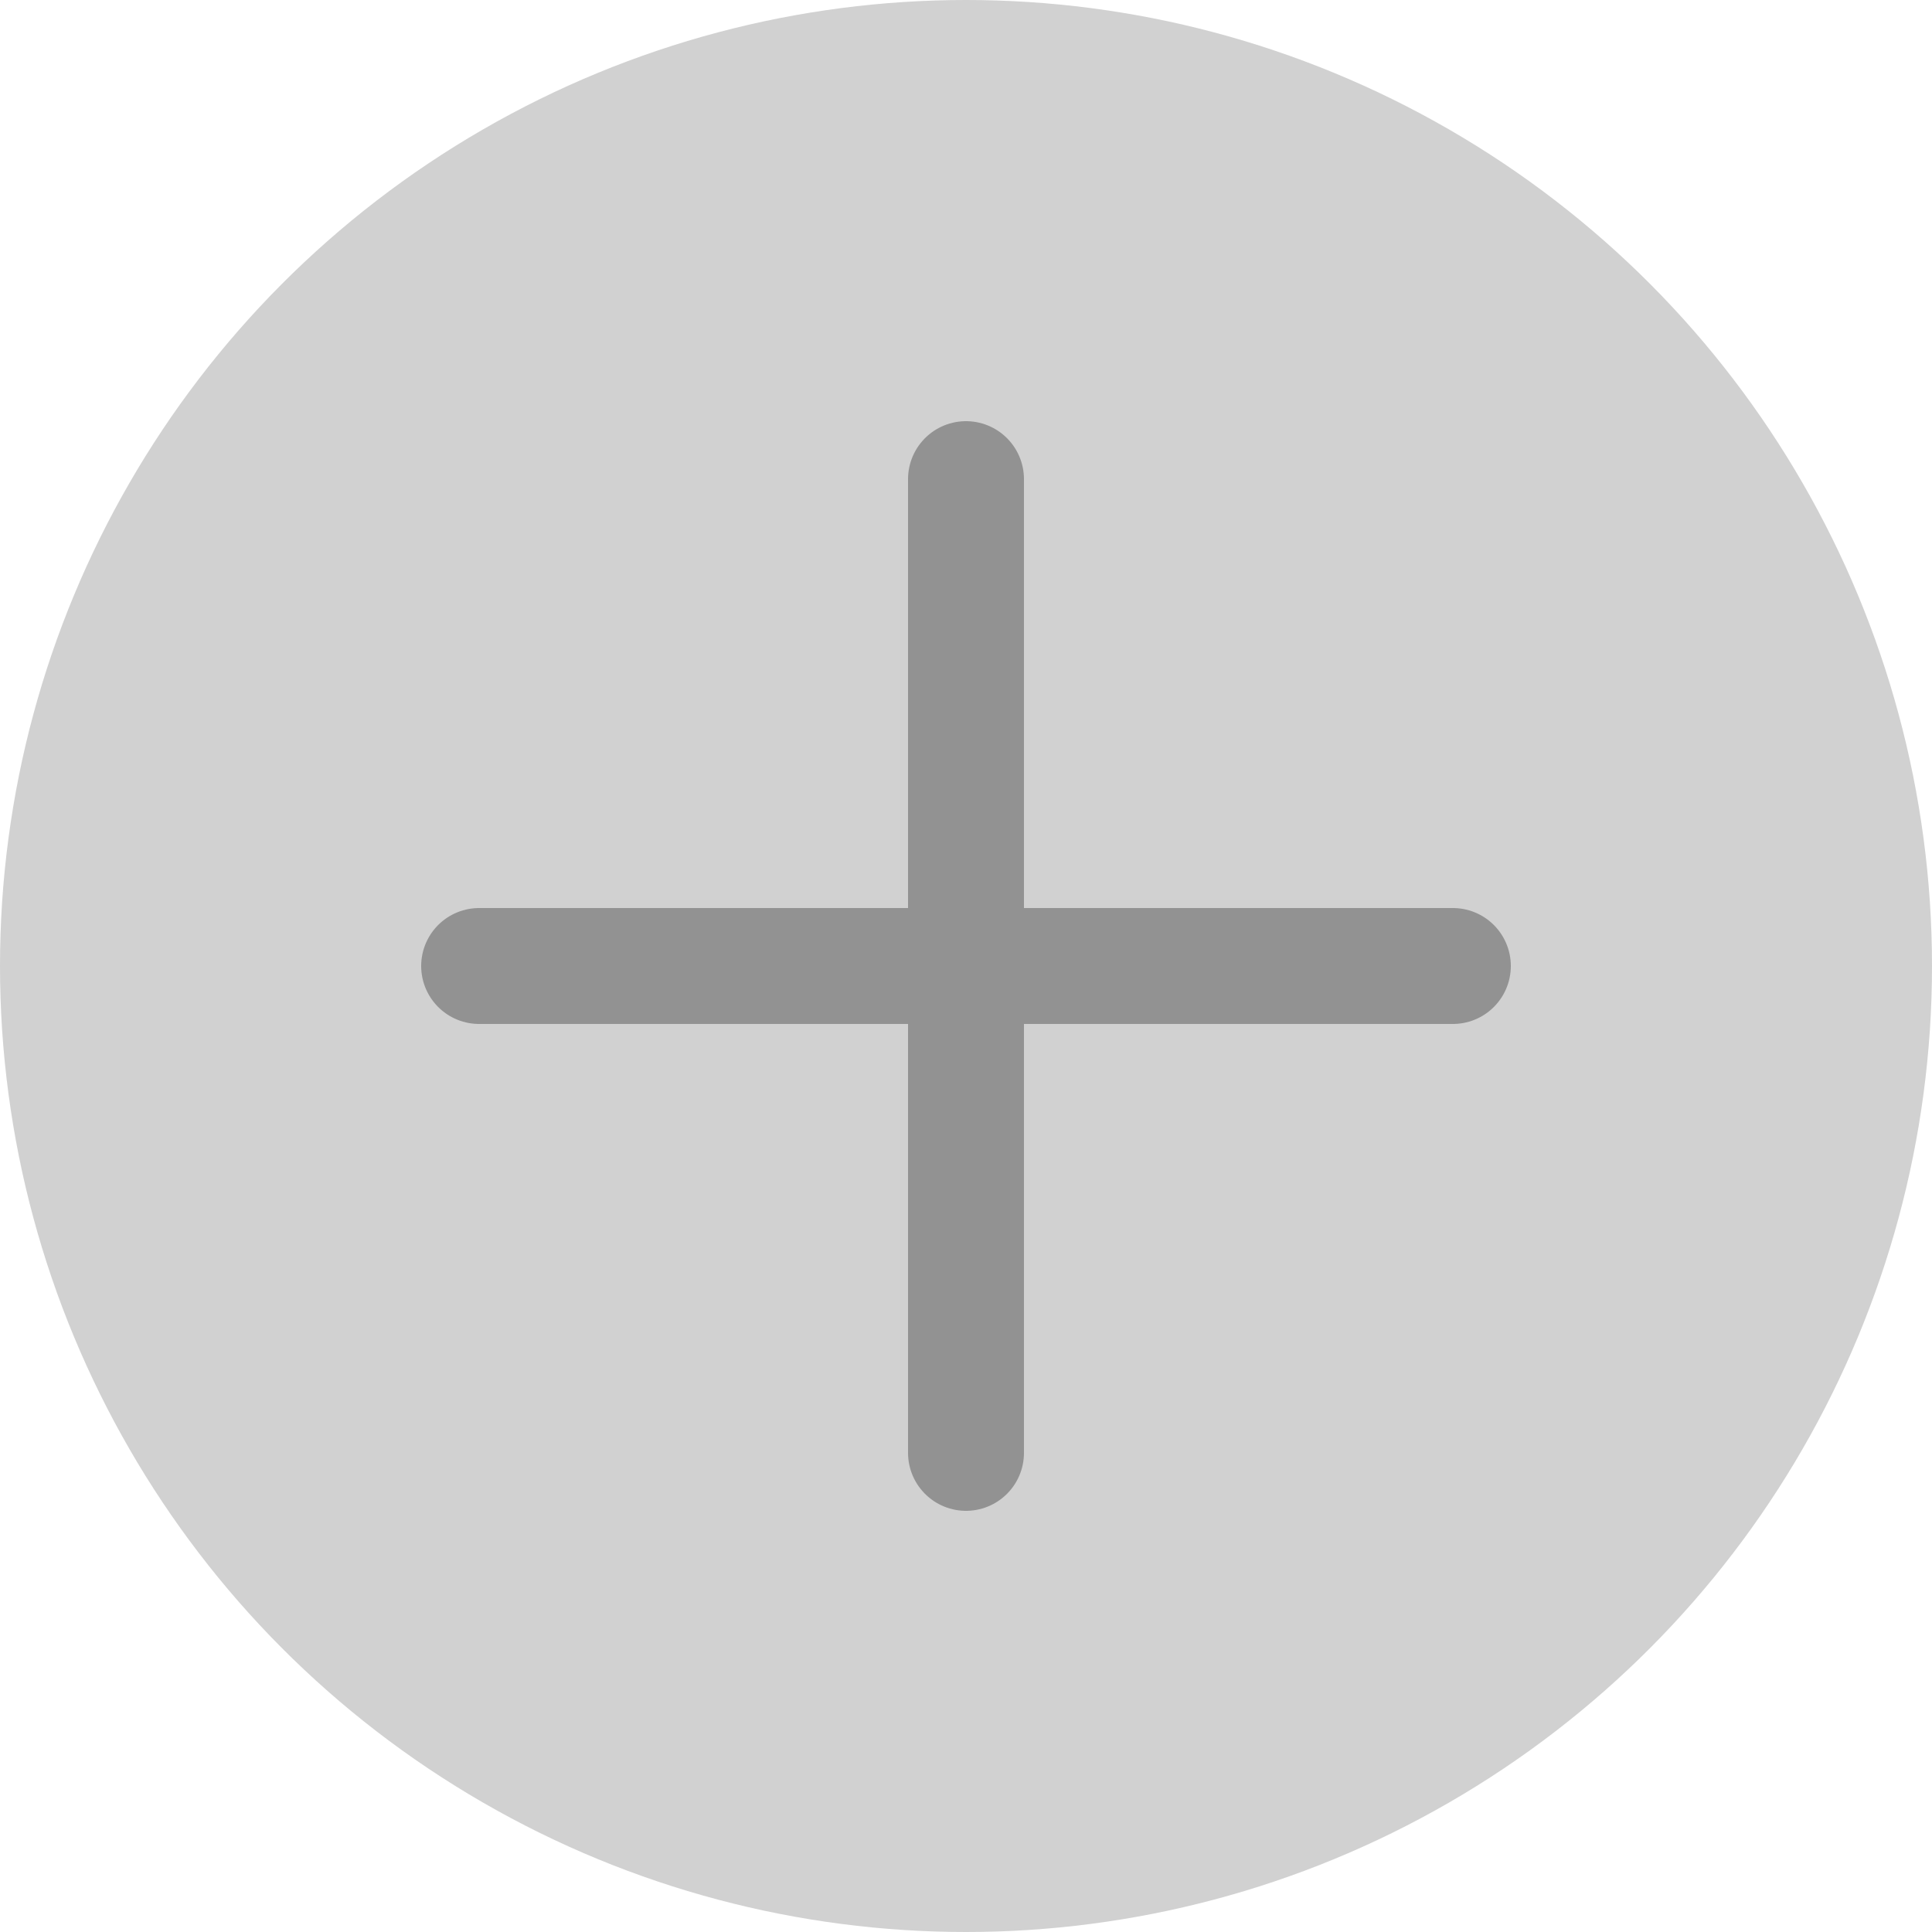 <svg width="250" height="250" viewBox="0 0 250 250" fill="none" xmlns="http://www.w3.org/2000/svg">
<circle cx="125" cy="125" r="125" fill="#565656" fill-opacity="0.27"/>
<path d="M125 62V188" stroke="#929292" stroke-width="15" stroke-linecap="round" stroke-linejoin="round"/>
<path d="M62 125H188" stroke="#929292" stroke-width="15" stroke-linecap="round" stroke-linejoin="round"/>
</svg>
